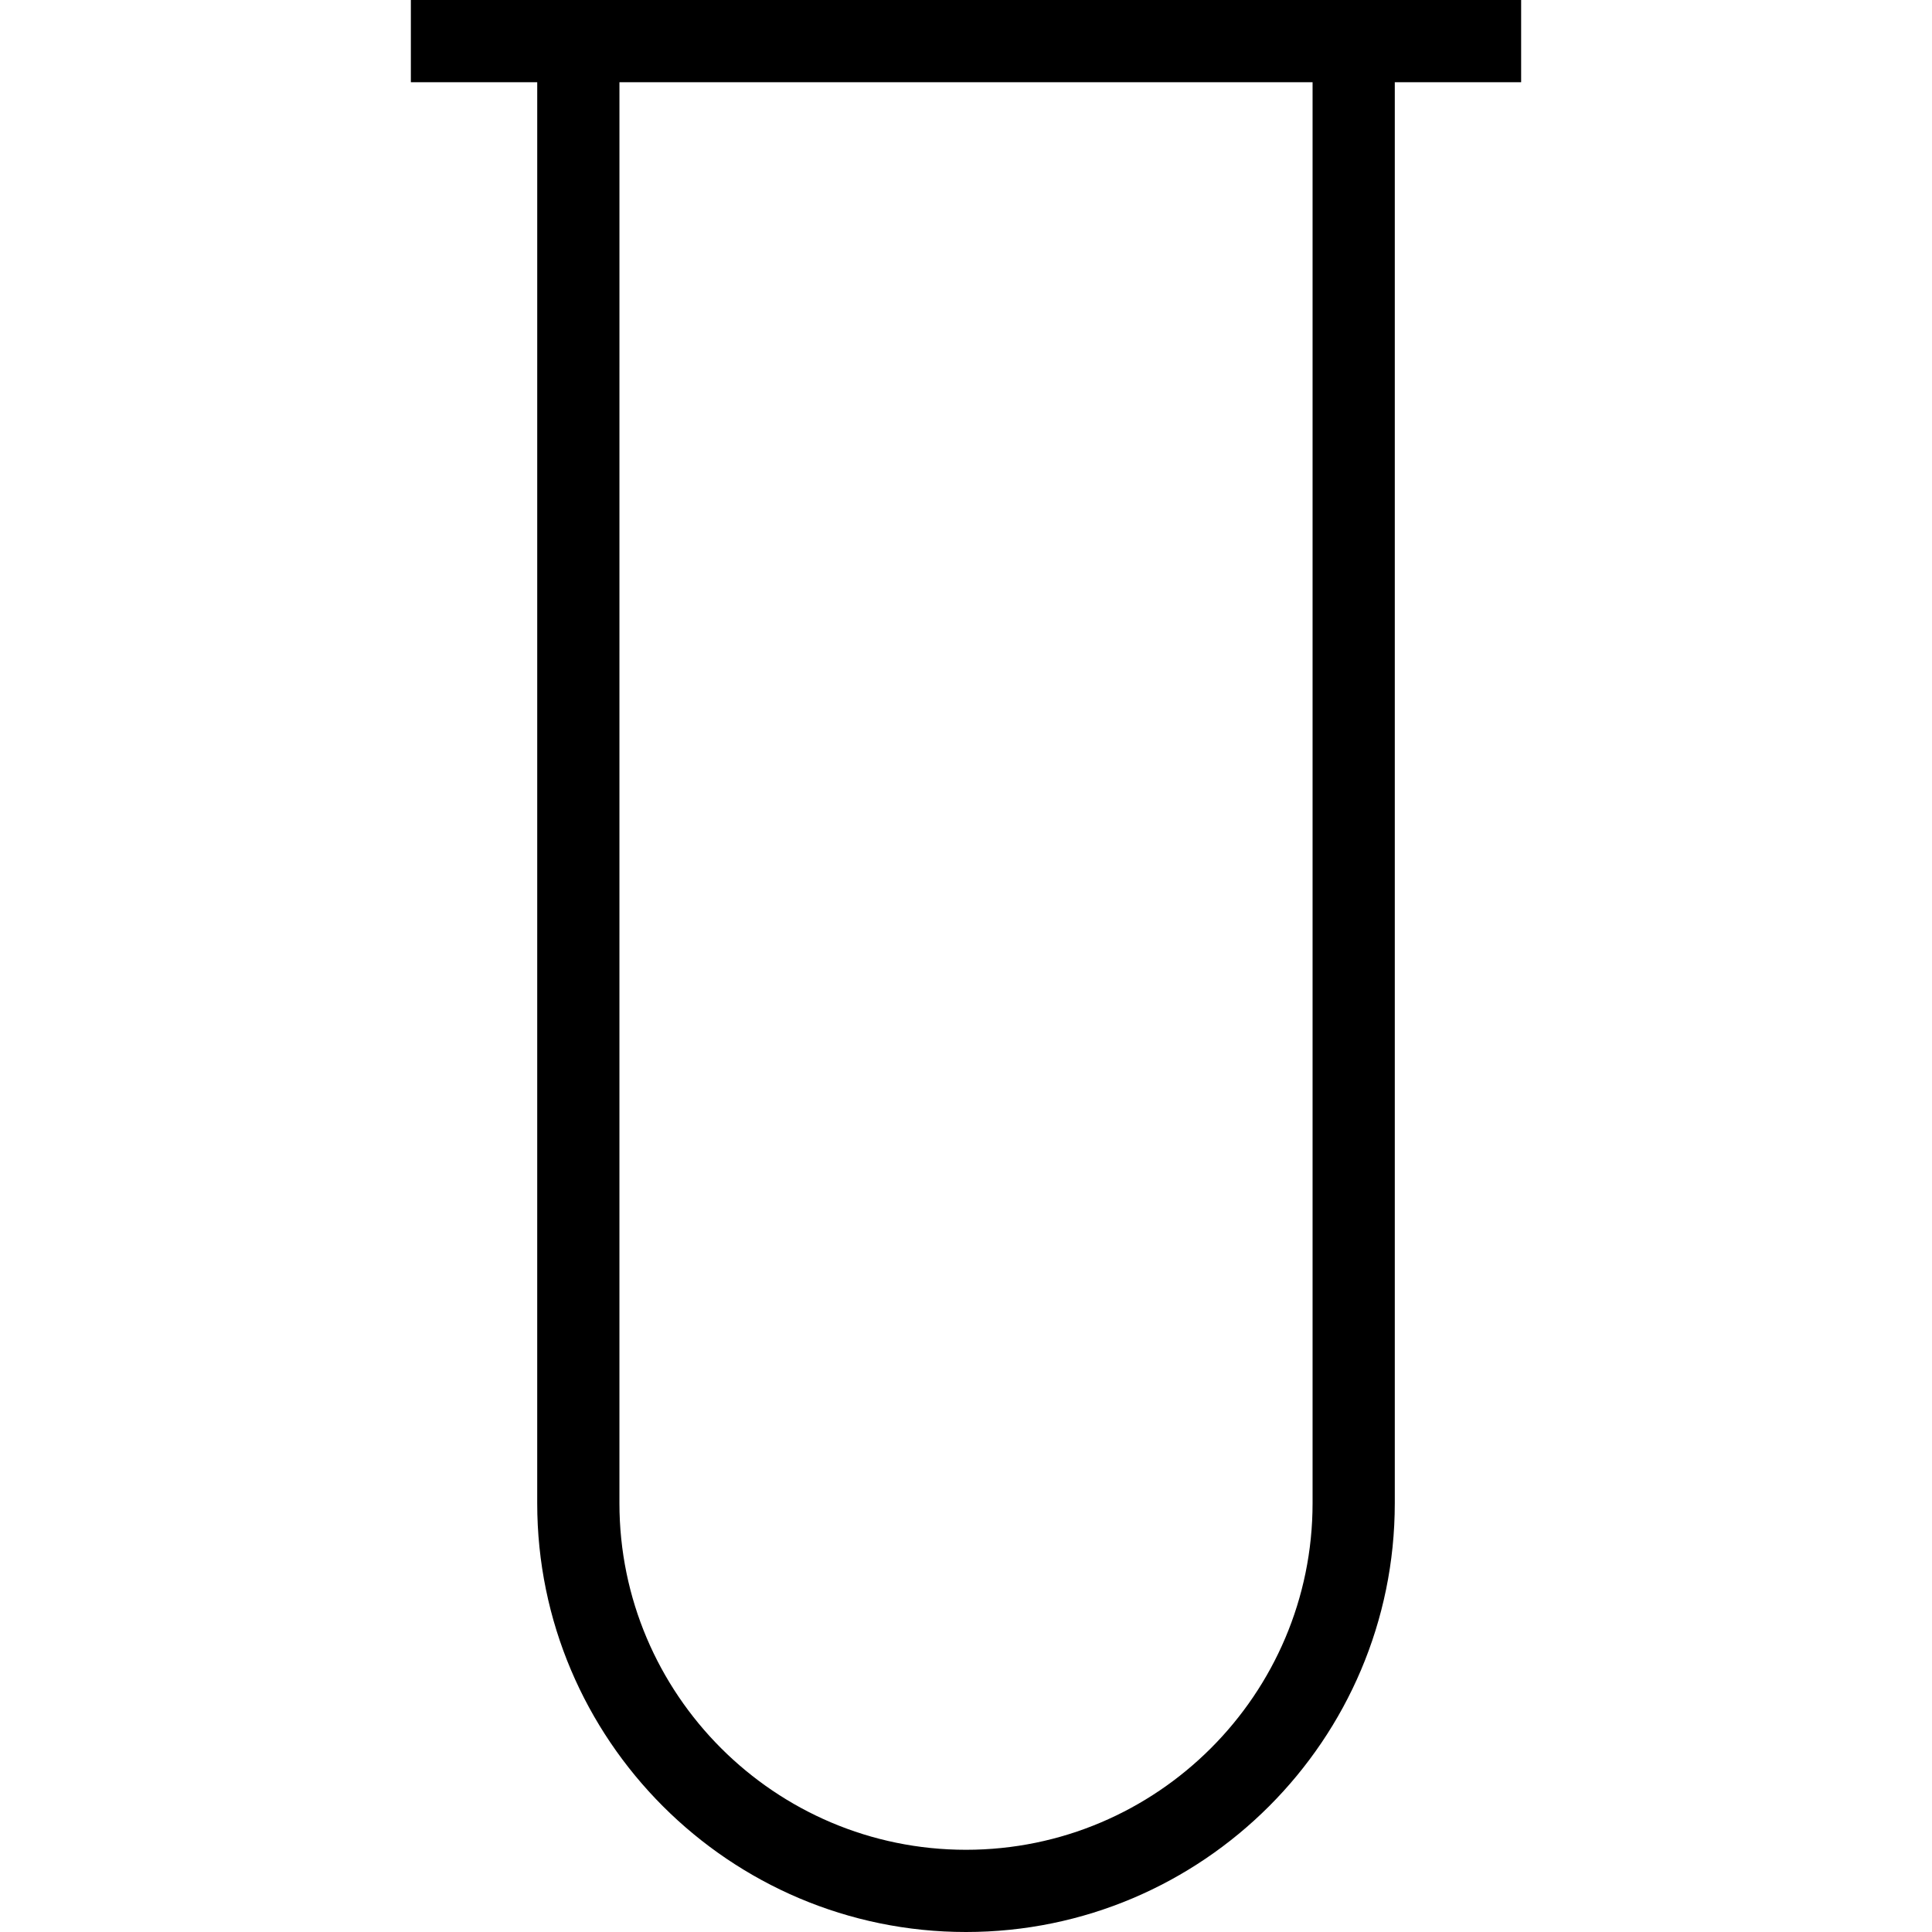 <?xml version="1.0" encoding="iso-8859-1"?>
<!-- Generator: Adobe Illustrator 19.0.0, SVG Export Plug-In . SVG Version: 6.00 Build 0)  -->
<svg version="1.1" id="Capa_1" xmlns="http://www.w3.org/2000/svg" xmlns:xlink="http://www.w3.org/1999/xlink" x="0px" y="0px"
	 viewBox="0 0 490 490" style="enable-background:new 0 0 490 490;" xml:space="preserve">
<path d="M385.796,0H104.204v20.851h32.05l-0.004,360.394C136.25,441.211,185.033,490,245,490
	c59.968,0,108.751-48.789,108.751-108.755V20.851h32.045V0z M332.9,381.245c0,48.472-39.432,87.904-87.9,87.904
	s-87.899-39.432-87.899-87.904l0.004-360.394H332.9V381.245z"/>
<g>
</g>
<g>
</g>
<g>
</g>
<g>
</g>
<g>
</g>
<g>
</g>
<g>
</g>
<g>
</g>
<g>
</g>
<g>
</g>
<g>
</g>
<g>
</g>
<g>
</g>
<g>
</g>
<g>
</g>
</svg>

